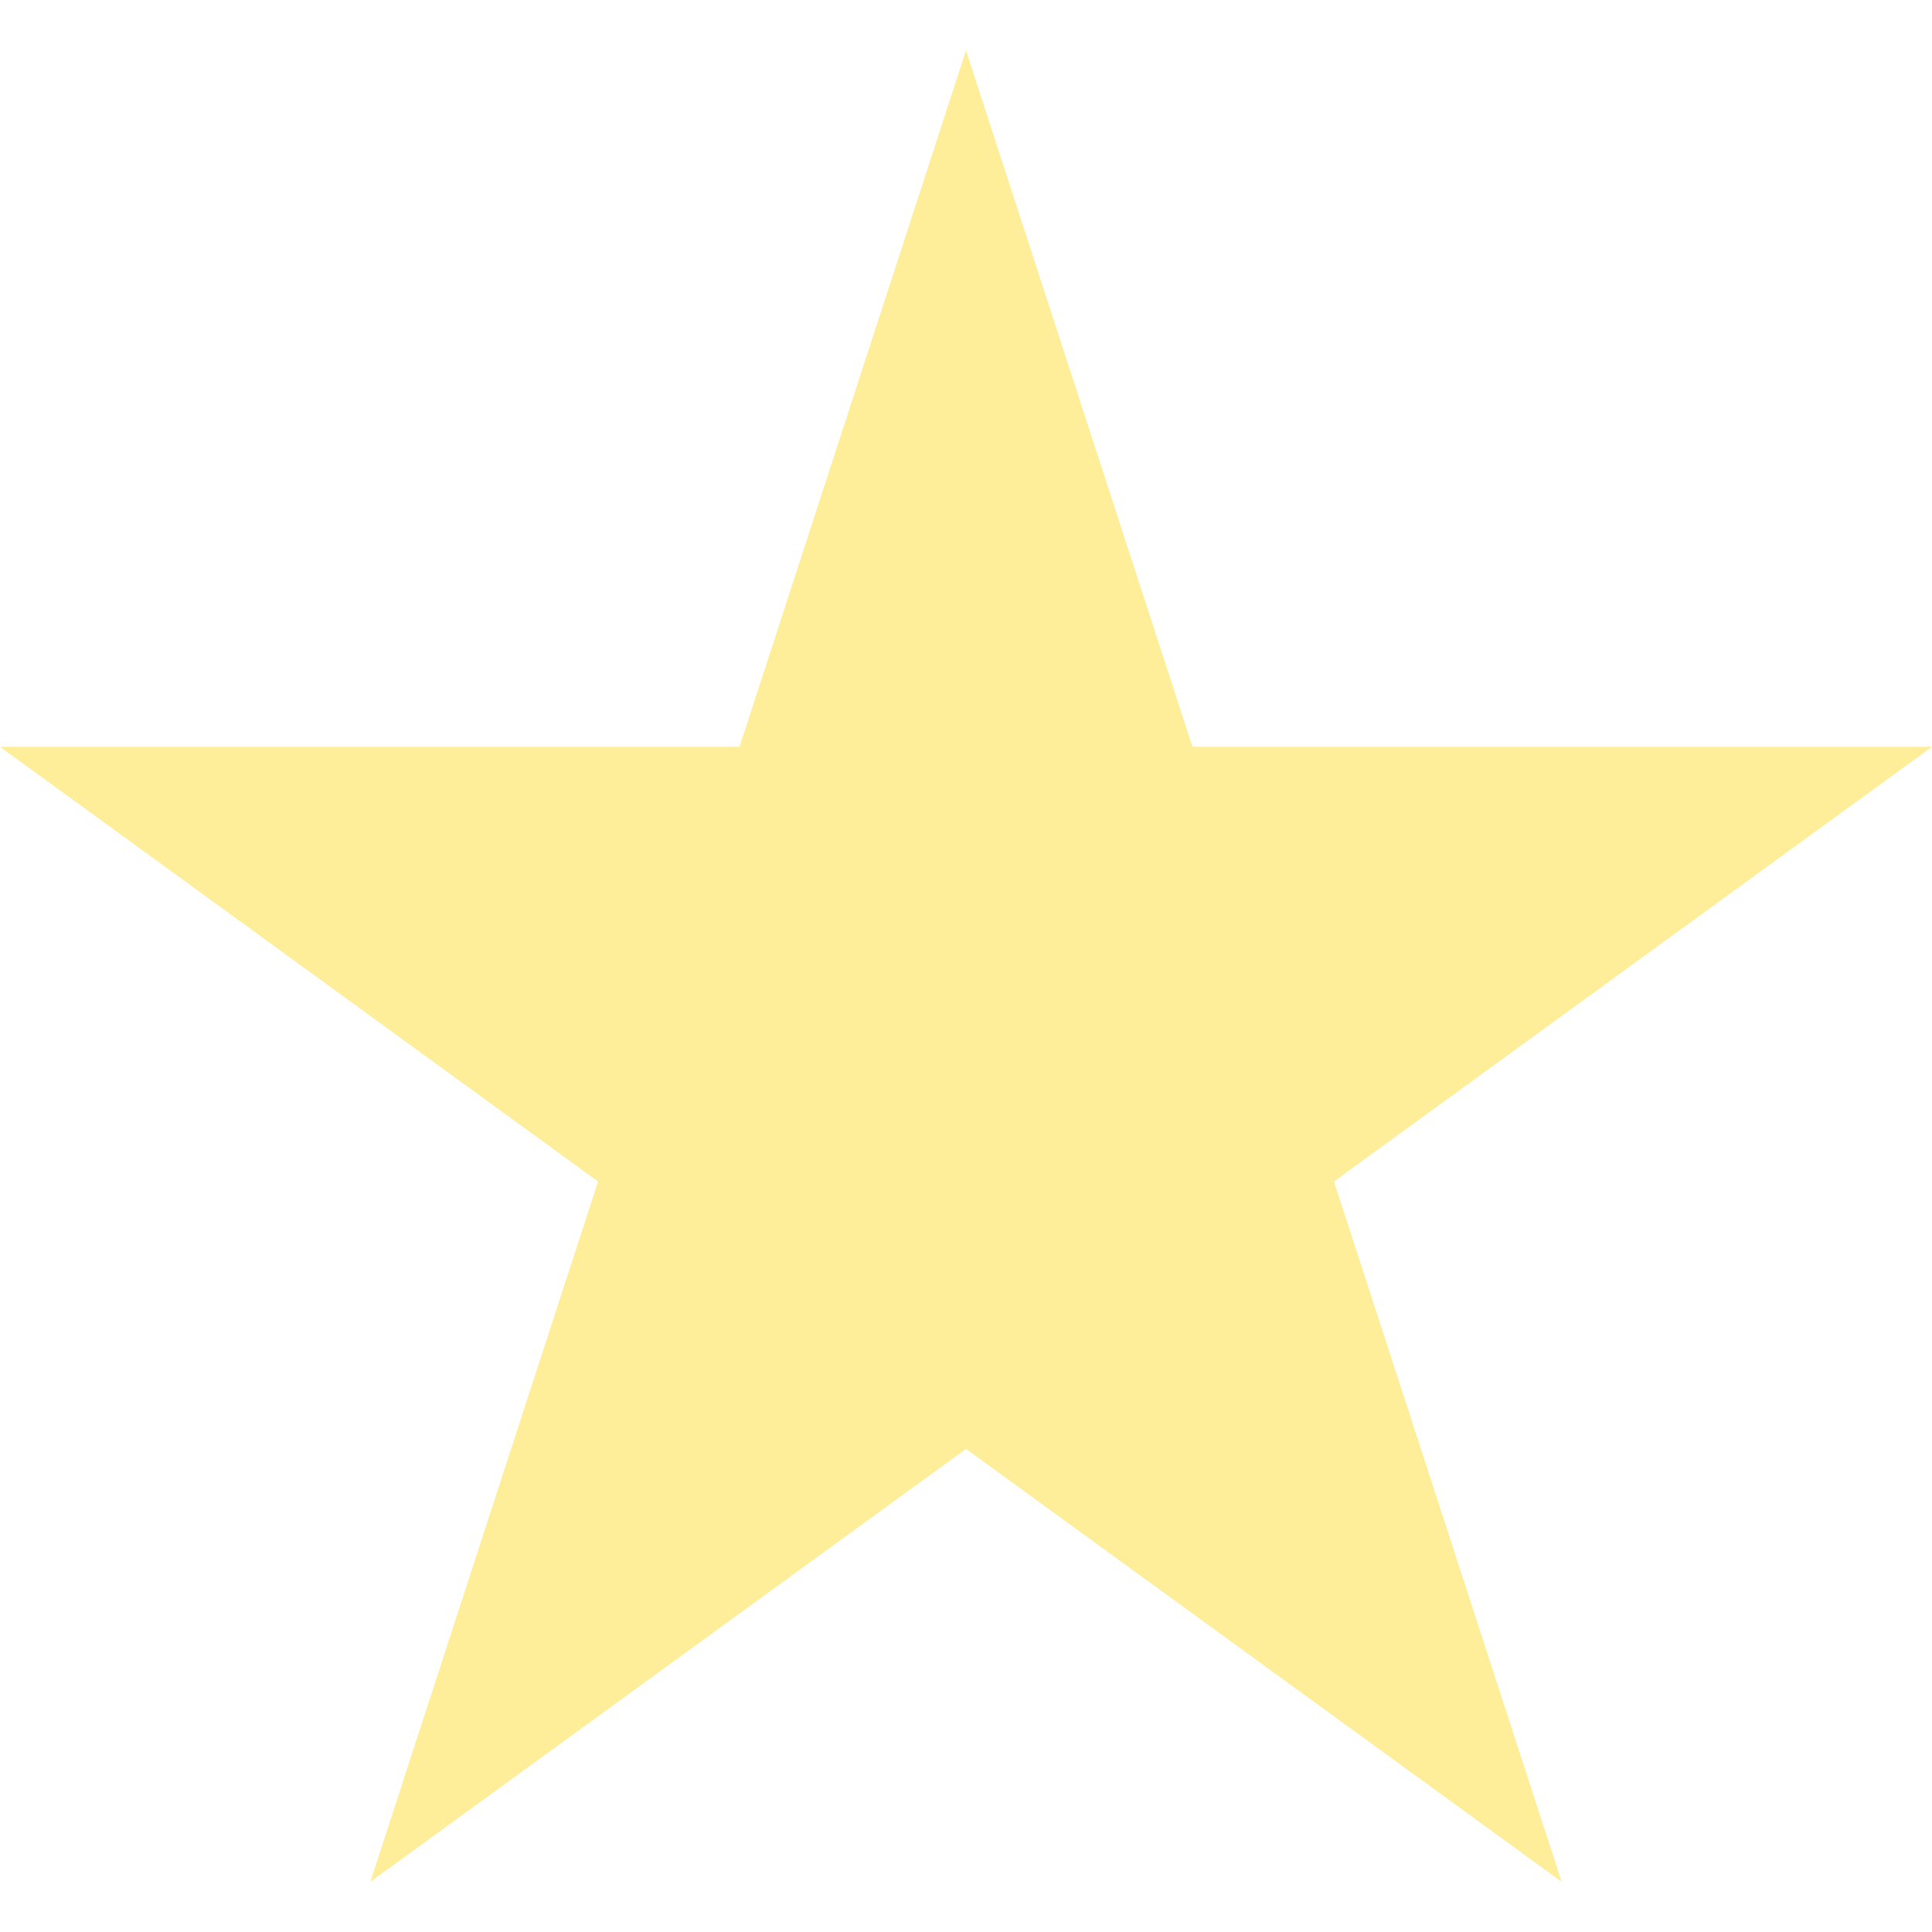 <svg width="22" height="22" viewBox="0 0 22 22" fill="none" xmlns="http://www.w3.org/2000/svg">
<g opacity="0.4" clip-path="url(#clip0_7263_6164)">
<g clip-path="url(#clip1_7263_6164)">
<path d="M15.19 13.454L22 8.504H13.579L11 0.574L8.421 8.504H0L6.81 13.454L4.217 21.429L11 16.499L17.783 21.429L15.19 13.454Z" fill="#FFD400"/>
</g>
</g>
<defs>
<clipPath id="clip0_7263_6164">
<rect width="22" height="22" fill="white"/>
</clipPath>
<clipPath id="clip1_7263_6164">
<rect width="22" height="22" fill="white"/>
</clipPath>
</defs>
</svg>
